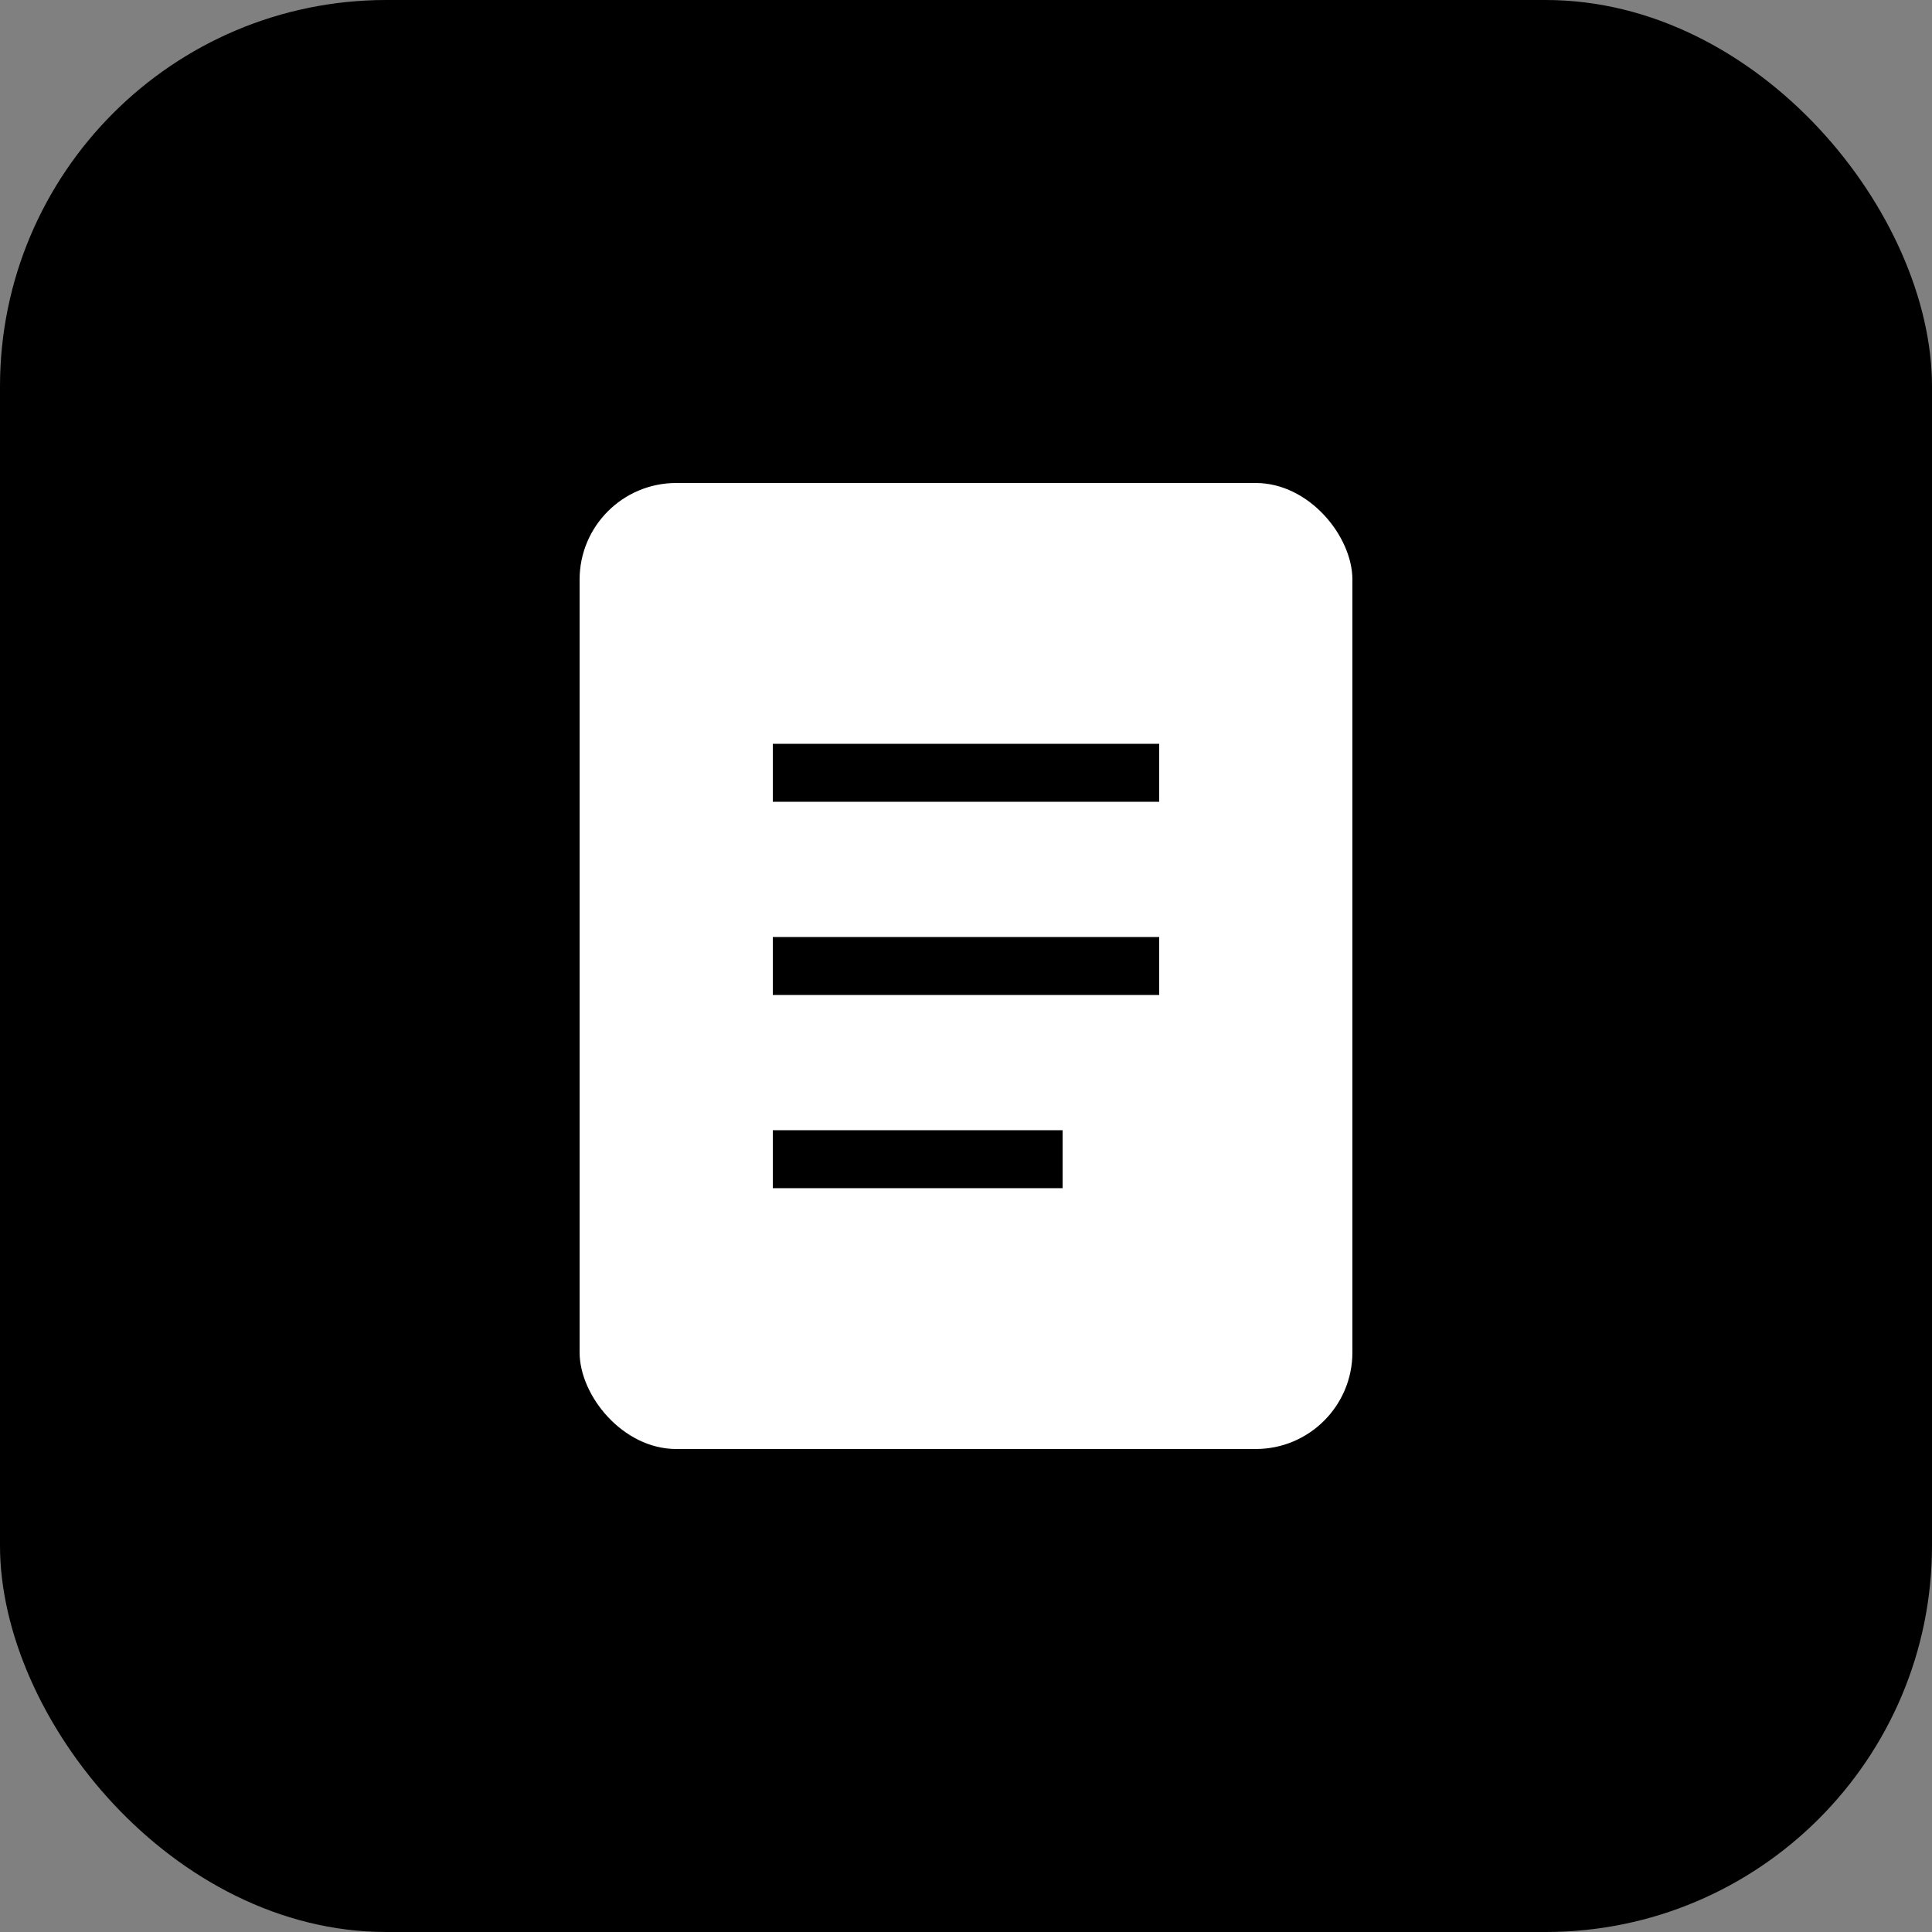 <svg xmlns="http://www.w3.org/2000/svg" viewBox="0 0 100 100">
  <rect x="0" y="0" width="100" height="100" fill="#808080" stroke="none"/>
  <rect width="100" height="100" rx="20" fill="#000"/>
  <rect x="30" y="25" width="40" height="50" rx="5" fill="white"/>
  <line x1="40" y1="40" x2="60" y2="40" stroke="#000" stroke-width="3"/>
  <line x1="40" y1="50" x2="60" y2="50" stroke="#000" stroke-width="3"/>
  <line x1="40" y1="60" x2="55" y2="60" stroke="#000" stroke-width="3"/>
</svg>

